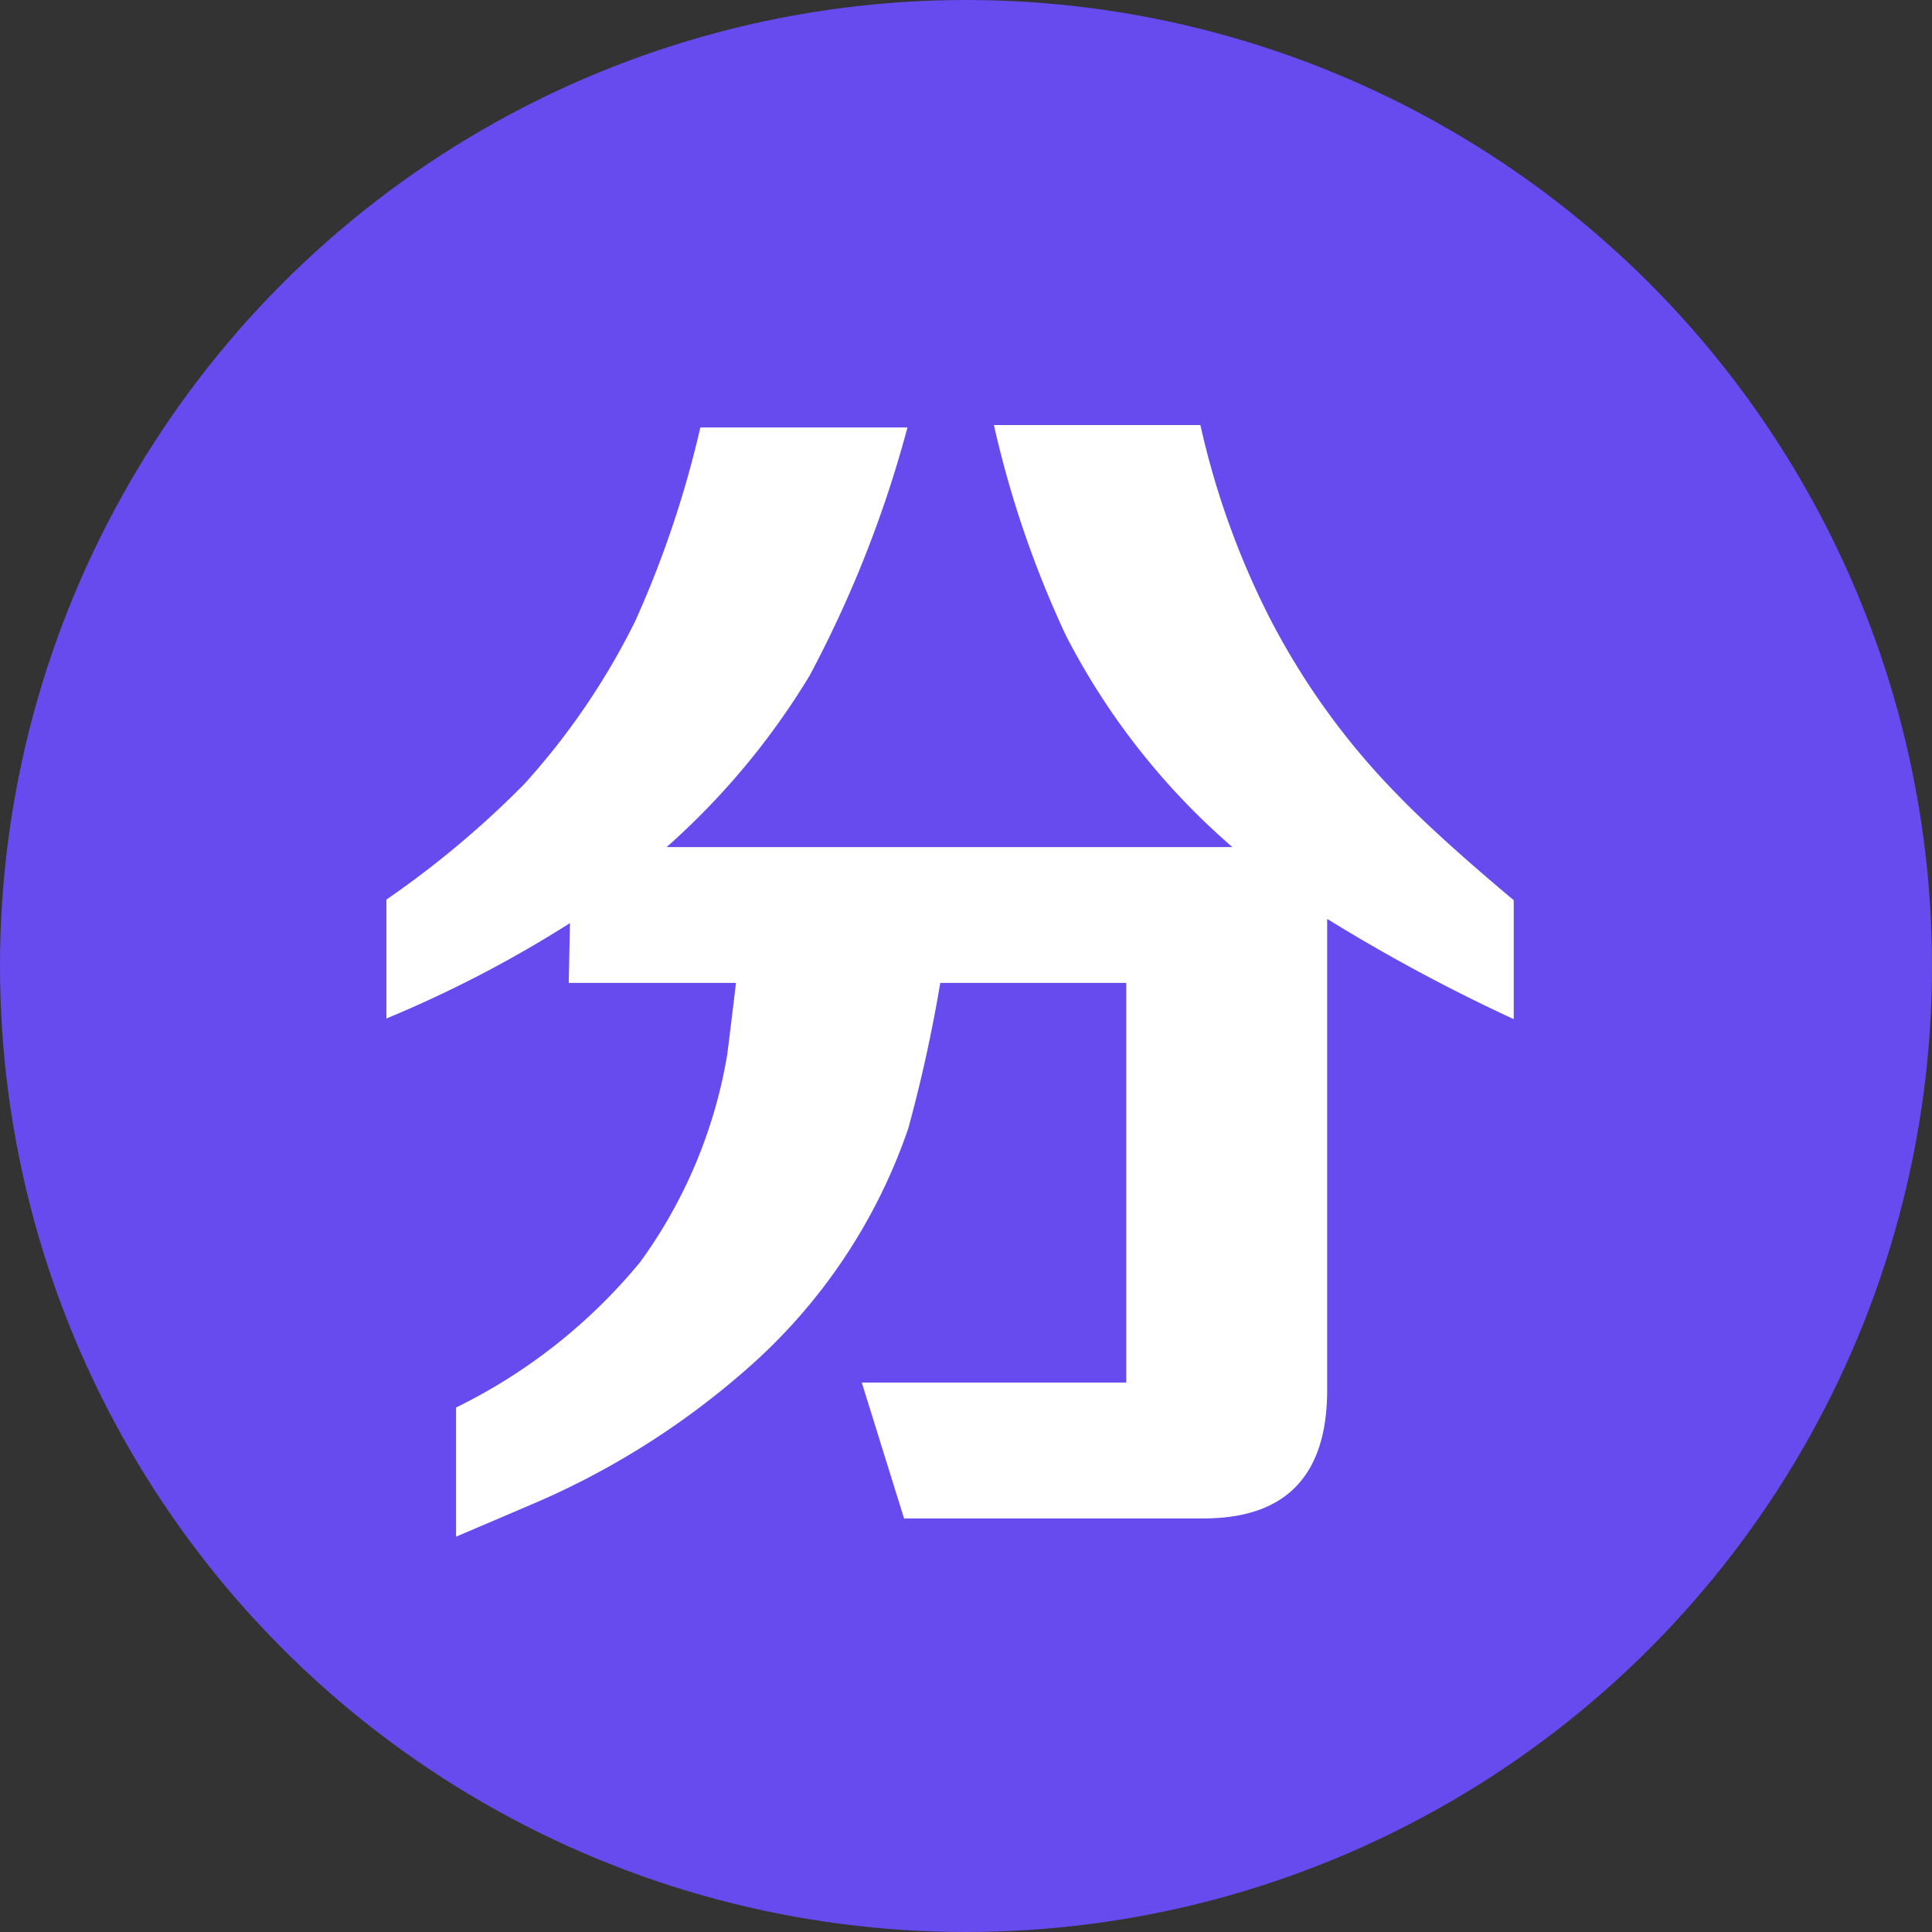 <svg id="icon_betlive" xmlns="http://www.w3.org/2000/svg" width="50" height="50" viewBox="0 0 50 50">
  <rect x="0" y="0" width="50" height="50" fill="#333333" stroke="none"/>
  <circle id="椭圆_61" data-name="椭圆 61" cx="25" cy="25" r="25" fill="#674bef"/>
  <path id="路径_665" data-name="路径 665" d="M307.873,2099.277h-4.328l.031-1.547a30.956,30.956,0,0,1-4.75,2.469v-3.078a24.712,24.712,0,0,0,3.563-2.984,18.492,18.492,0,0,0,2.875-4.219,26.8,26.8,0,0,0,1.687-5.016h5.36a30.061,30.061,0,0,1-2.532,6.422,19.194,19.194,0,0,1-3.7,4.438h14.641a18.279,18.279,0,0,1-4.313-5.485,26.674,26.674,0,0,1-1.859-5.437h5.344a21.158,21.158,0,0,0,1.781,4.969,18.872,18.872,0,0,0,3.359,4.64q1.047,1.078,2.969,2.688v3.078a45.453,45.453,0,0,1-4.828-2.594v12.188q0,3.327-3.2,3.328h-7.75l-1.094-3.516h6.844v-10.344h-4.813a38.114,38.114,0,0,1-.828,3.766,14.512,14.512,0,0,1-4.187,6.234,20.671,20.671,0,0,1-5.641,3.532q-.547.234-1.875.8v-3.343a14.315,14.315,0,0,0,4.766-3.766,12.677,12.677,0,0,0,2.25-5.359Q307.7,2100.73,307.873,2099.277Z" transform="translate(-288.826 -2073.84)" fill="#fff"/>
</svg>
